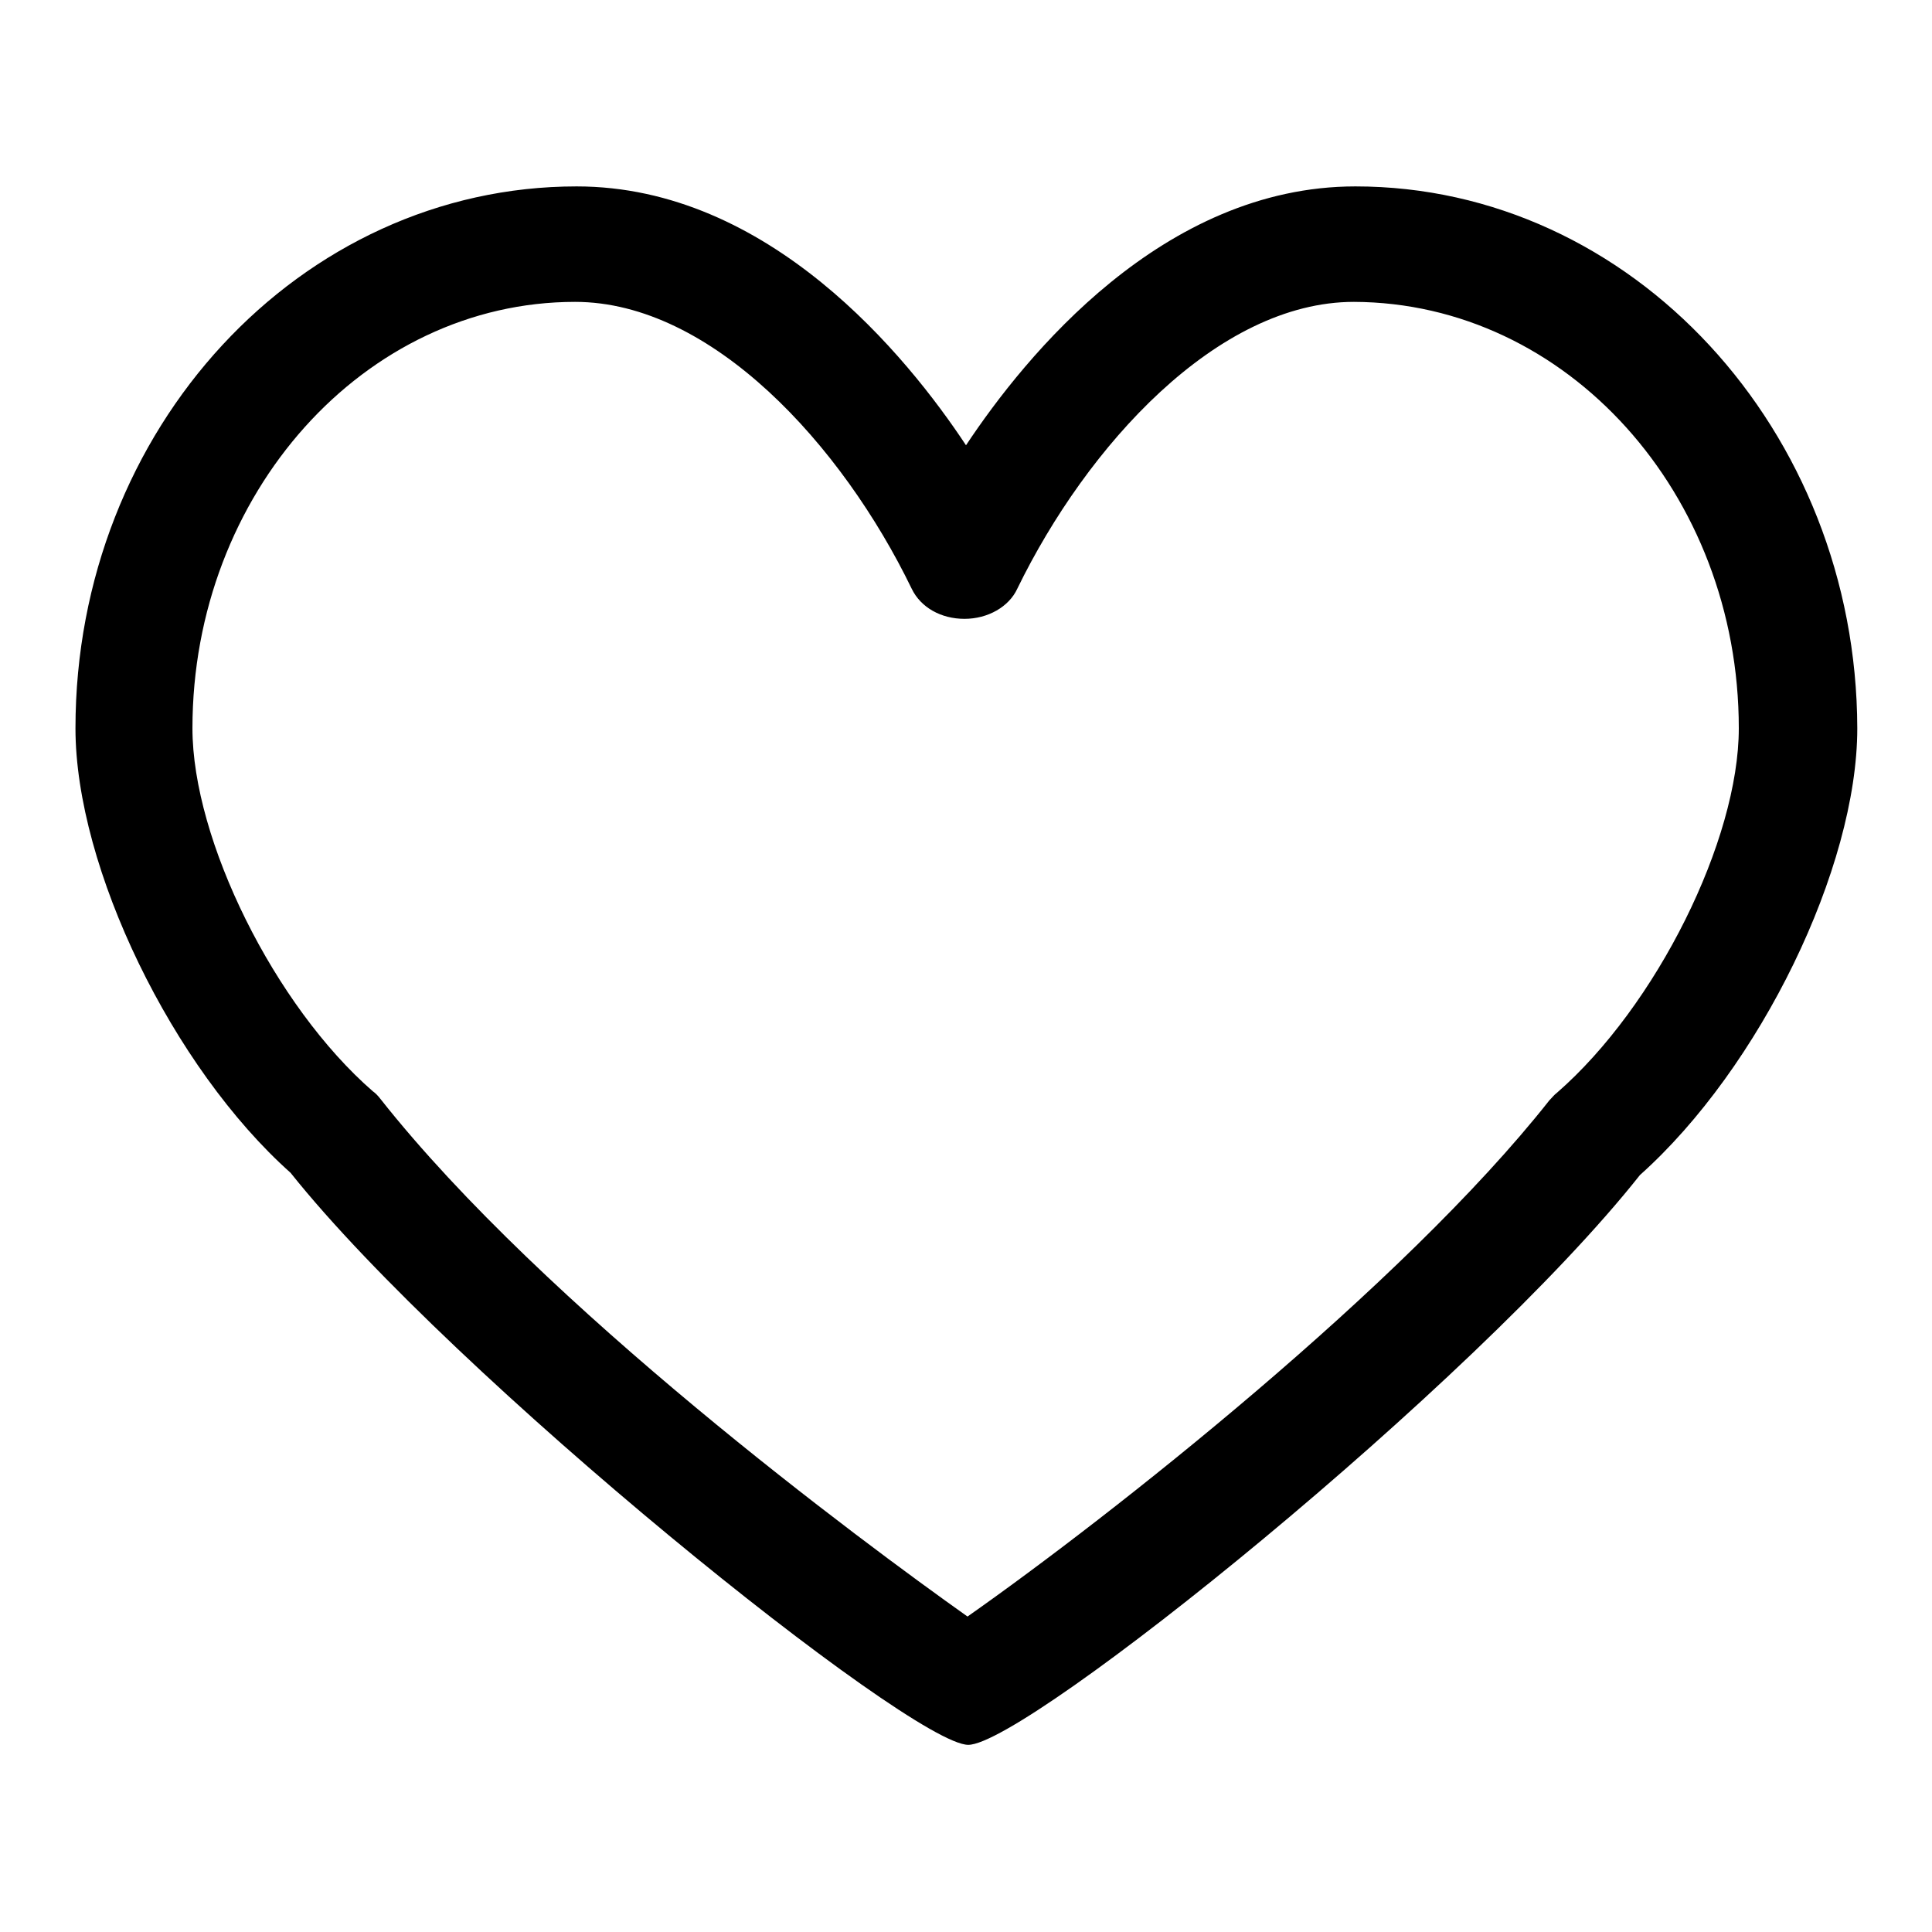 <?xml version="1.0" encoding="utf-8"?>
<!-- Svg Vector Icons : http://www.onlinewebfonts.com/icon -->
<!DOCTYPE svg PUBLIC "-//W3C//DTD SVG 1.1//EN" "http://www.w3.org/Graphics/SVG/1.1/DTD/svg11.dtd">
<svg version="1.1" xmlns="http://www.w3.org/2000/svg" xmlns:xlink="http://www.w3.org/1999/xlink" x="0px" y="0px" viewBox="0 0 256 256" enable-background="new 0 0 256 256" xml:space="preserve">
<g> <path fill="#000000" d="M179.6,24.7c-25.5,0-43.7,22.4-51.6,34.3c-7.8-11.8-26.1-34.3-51.6-34.3C39.8,24.7,10,56.8,10,96.5 c0,18.5,12.9,45,28.5,58.9c21.6,27.1,82.2,75.8,89.8,75.8c7.7,0,67-47.7,89-75.5c15.9-14.2,28.8-40.7,28.8-59.2 C246,57,216.2,24.7,179.6,24.7 M230.4,96.5c0,14.8-10.9,36.8-24.1,48.3c-0.4,0.3-0.6,0.6-1,1c-19.4,24.6-58.3,55.2-77.1,68.4 c-14.1-10-56.1-41.1-77.8-68.6c-0.3-0.4-0.7-0.8-1-1c-13-11.3-23.9-33.3-23.9-48.1c0-31.1,22.8-56.5,50.7-56.5 c18.1,0,35.4,19,44.6,38c1.2,2.5,3.9,4,7,4s5.9-1.6,7-4c9.2-18.9,26.5-38,44.6-38C207.6,40.1,230.4,65.4,230.4,96.5"/></g>
</svg>